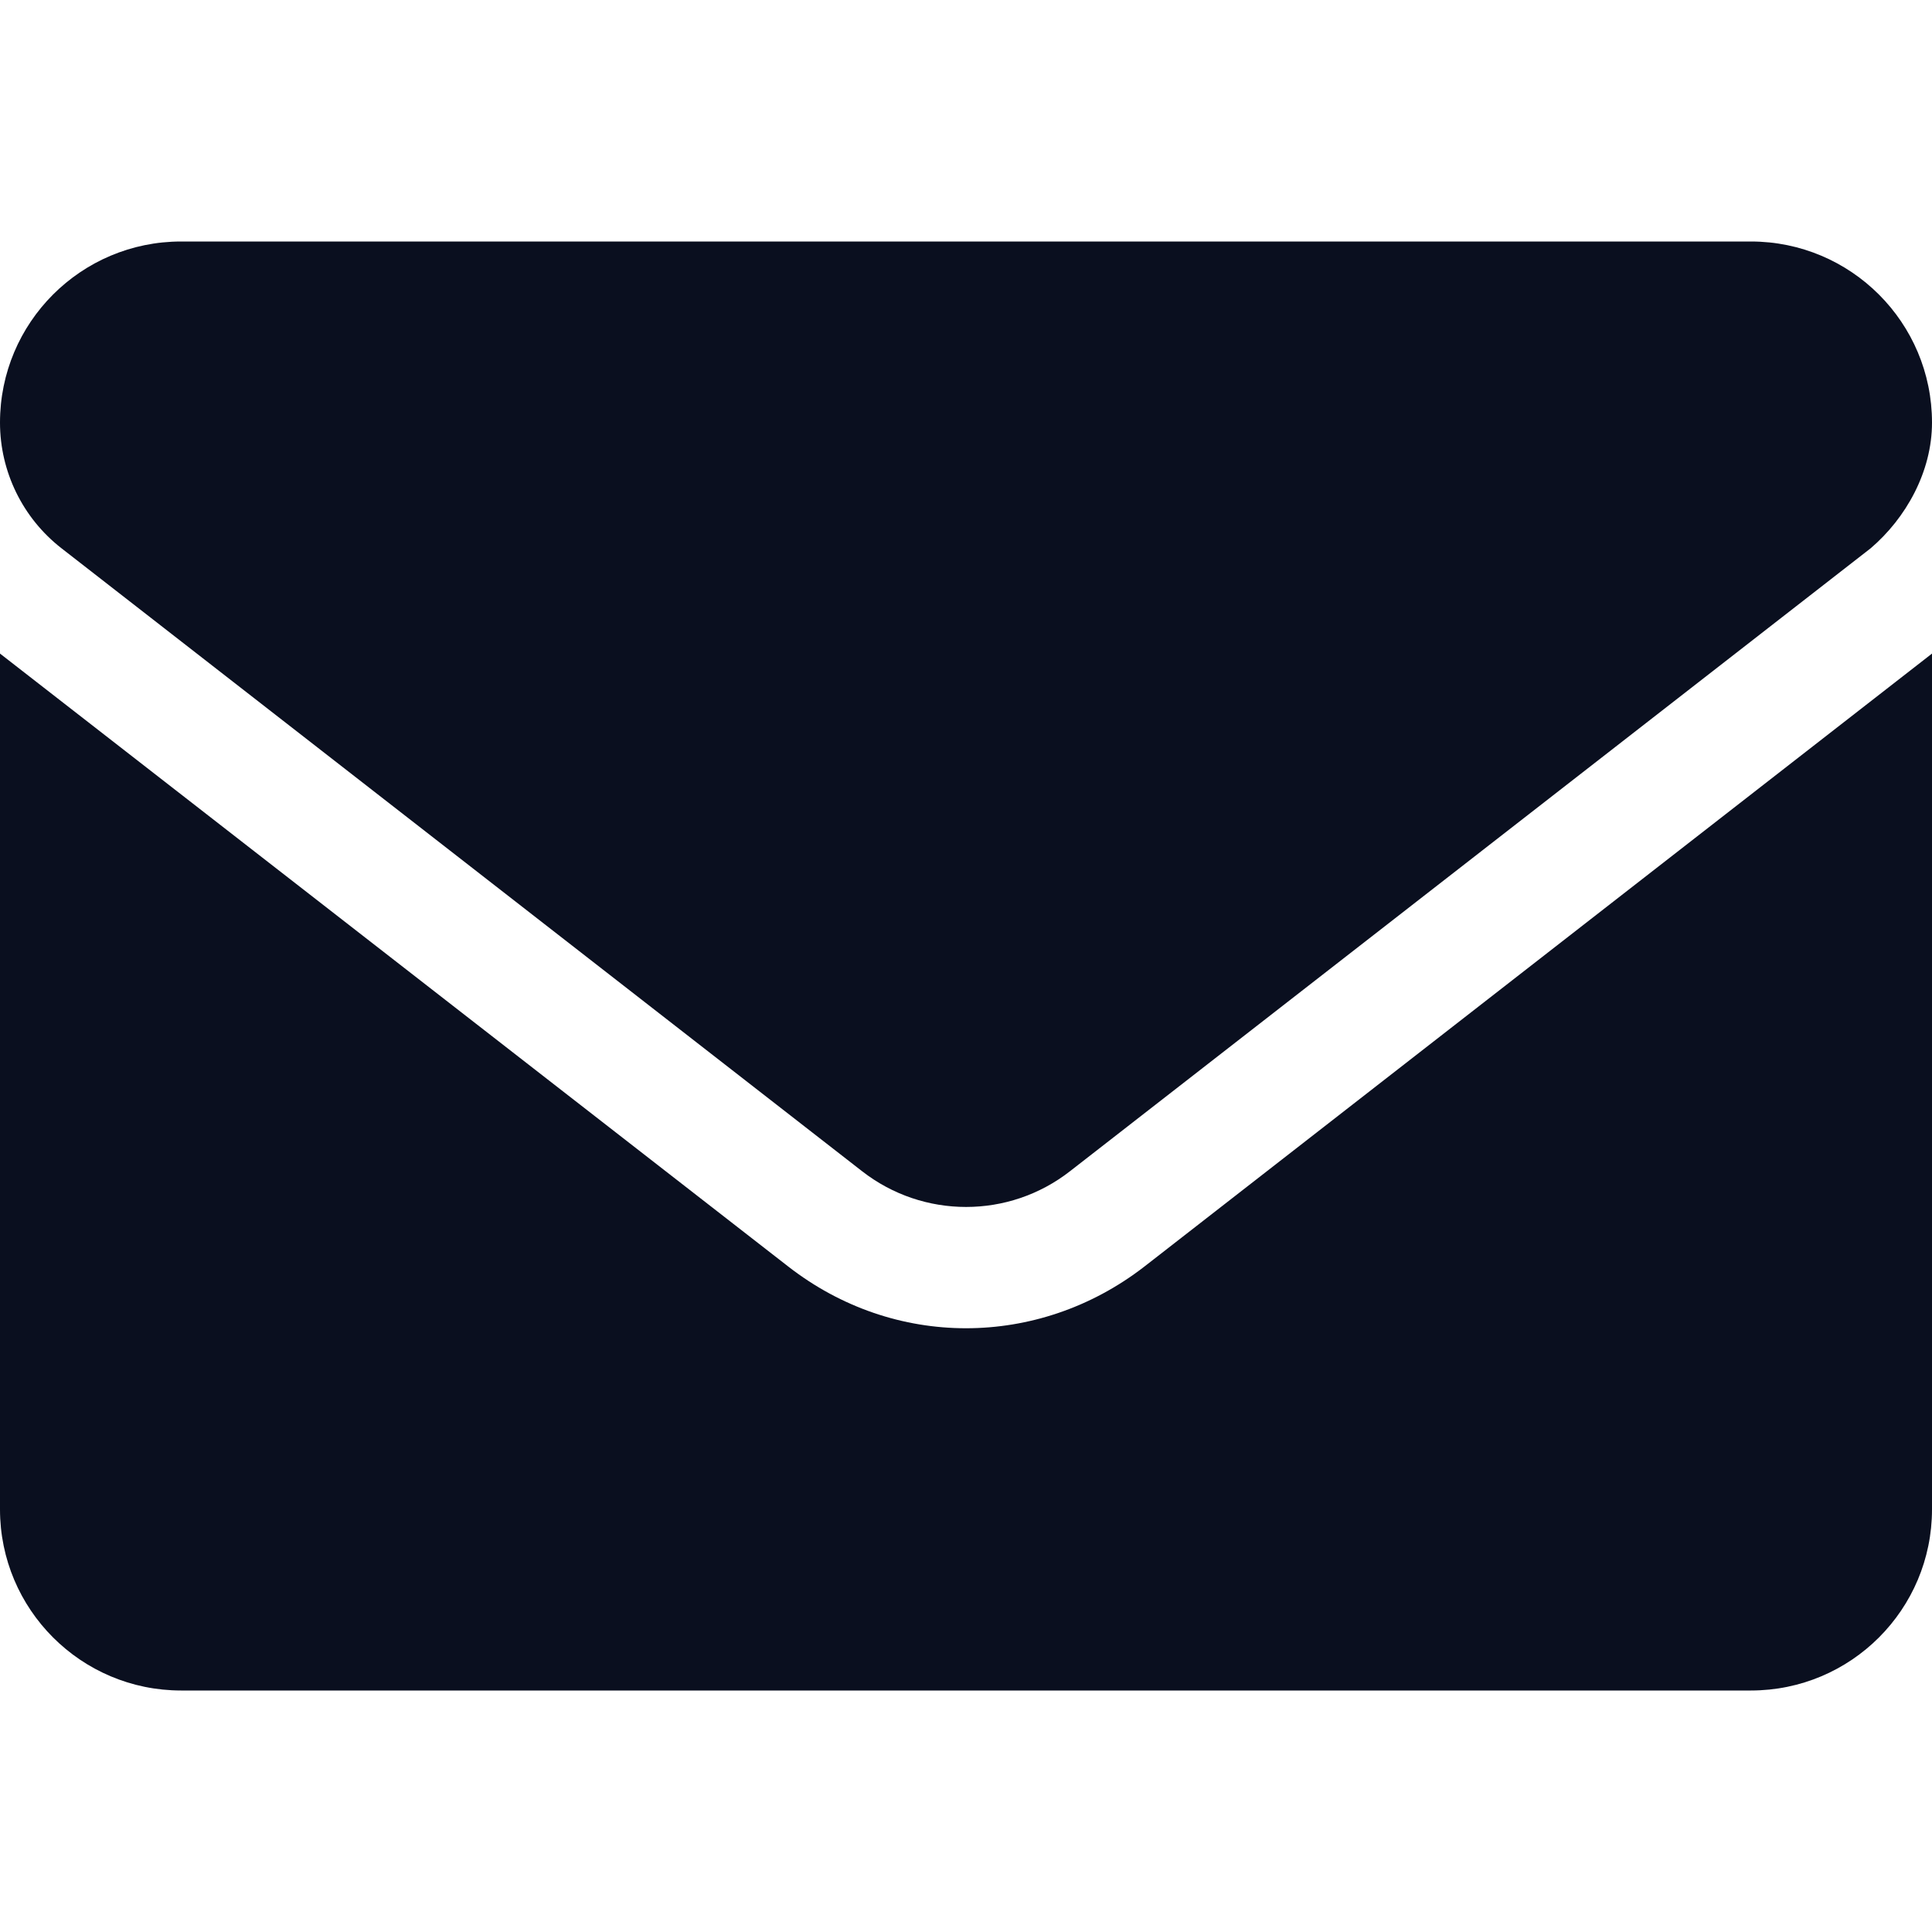 <svg width="24" height="24" viewBox="0 0 24 24" fill="none" xmlns="http://www.w3.org/2000/svg">
<path d="M12 16.5C11.225 16.5 10.45 16.246 9.789 15.731L0 8.119V18.75C0 19.992 1.007 21 2.25 21H21.75C22.993 21 24 19.993 24 18.75V8.119L14.213 15.736C13.552 16.247 12.773 16.5 12 16.5ZM0.764 6.811L10.71 14.55C11.469 15.141 12.533 15.141 13.291 14.55L23.238 6.811C23.677 6.436 24 5.859 24 5.25C24 4.007 22.992 3 21.75 3H2.25C1.007 3 0 4.007 0 5.25C0 5.859 0.282 6.436 0.764 6.811Z" fill="#0A0F1F"/>
</svg>
